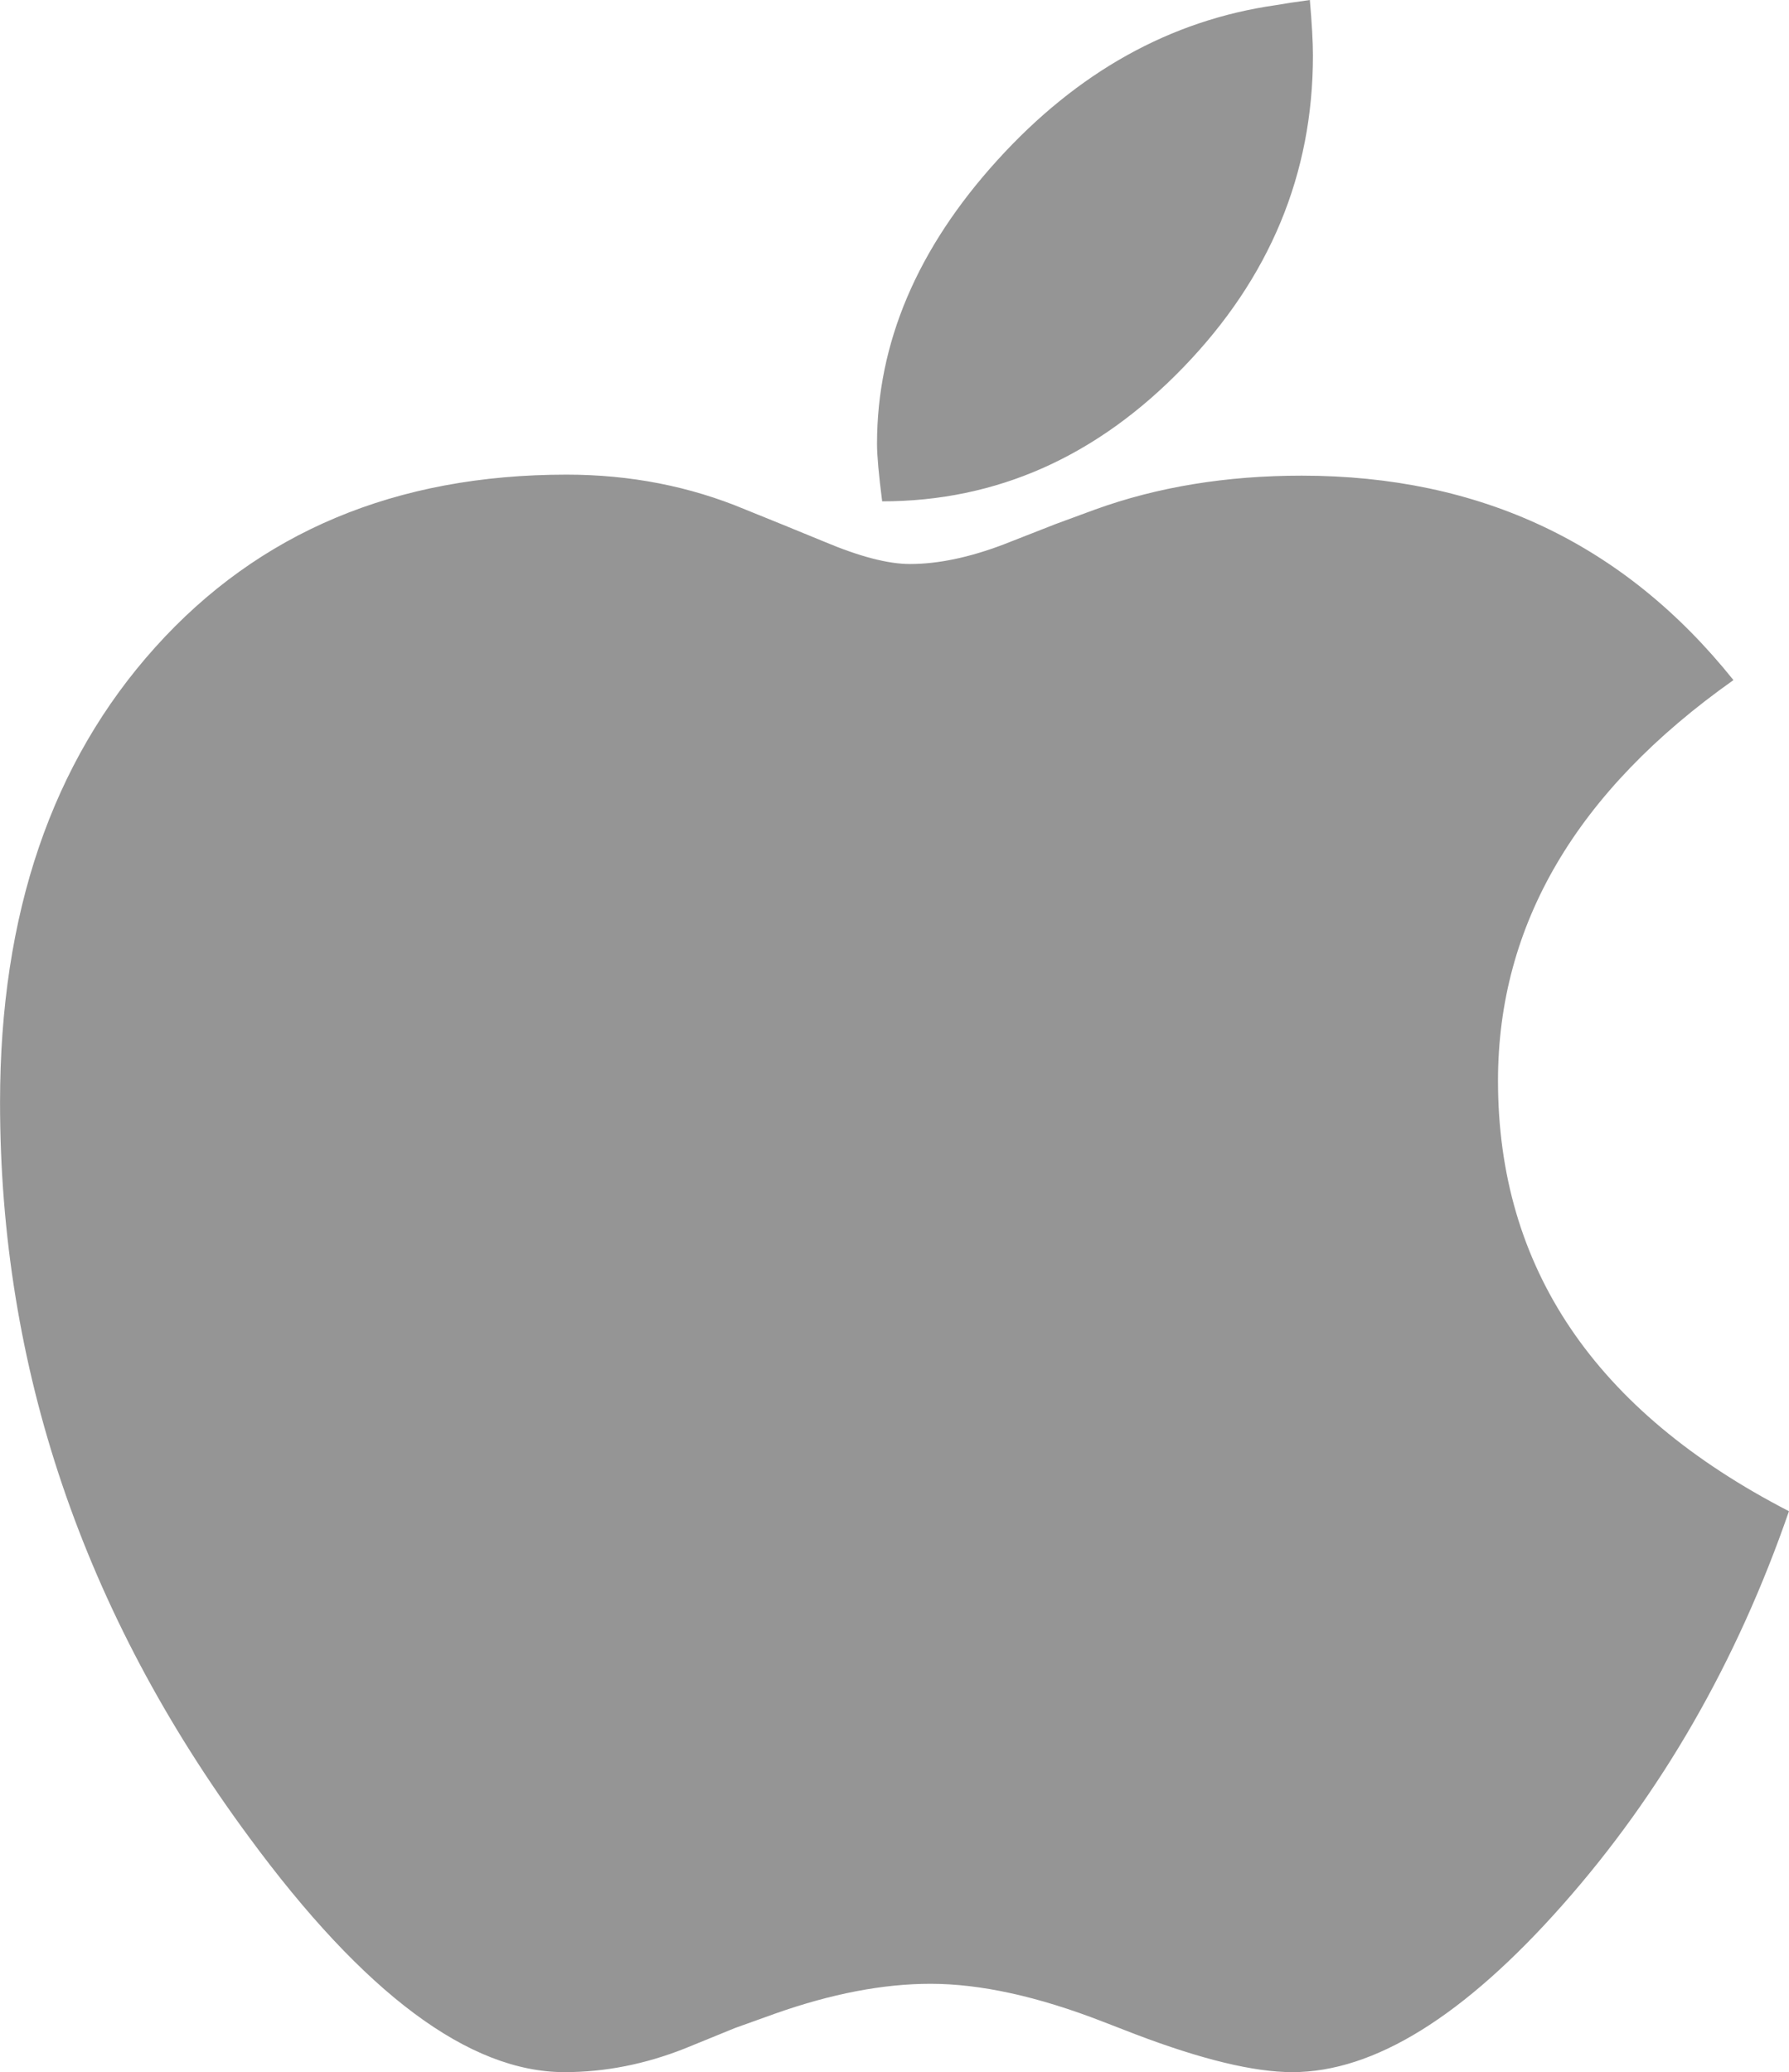 <svg height="2500" width="2158" xmlns="http://www.w3.org/2000/svg" viewBox="0 -3.552713678800501e-15 820 950">
<path fill="#959595" d="M404.345 229.846c52.467 0 98.494-20.488 138.08-61.465s59.38-88.626 59.38-142.947c0-5.966-.472-14.444-1.414-25.434-6.912.942-12.096 1.727-15.552 2.355-48.383 6.908-90.954 30.615-127.713 71.12-36.758 40.506-55.137 83.838-55.137 129.996 0 5.337.785 14.13 2.356 26.375zM592.379 950c37.387 0 78.701-25.59 123.943-76.772S796.122 761.915 820 692.836c-88.912-45.844-133.368-111.626-133.368-197.348 0-71.591 35.973-132.82 107.92-183.688-49.954-62.486-115.931-93.729-197.931-93.729-34.56 0-66.134 5.181-94.724 15.543l-17.908 6.594-24.035 9.42c-15.709 5.966-30.004 8.95-42.885 8.95-10.054 0-23.25-3.455-39.586-10.363l-18.38-7.536-17.436-7.065c-25.449-10.676-52.782-16.014-82-16.014-78.23 0-141.065 26.376-188.506 79.128C23.72 349.479 0 419.03 0 505.379c0 121.517 38.015 233.772 114.046 336.763C166.828 914.047 215.054 950 258.724 950c18.537 0 36.916-3.611 55.138-10.833l23.092-9.42 18.38-6.594c25.762-9.106 49.482-13.659 71.16-13.659 22.935 0 49.326 5.81 79.173 17.427l14.609 5.652C550.75 944.191 574.786 950 592.379 950z"/></svg>